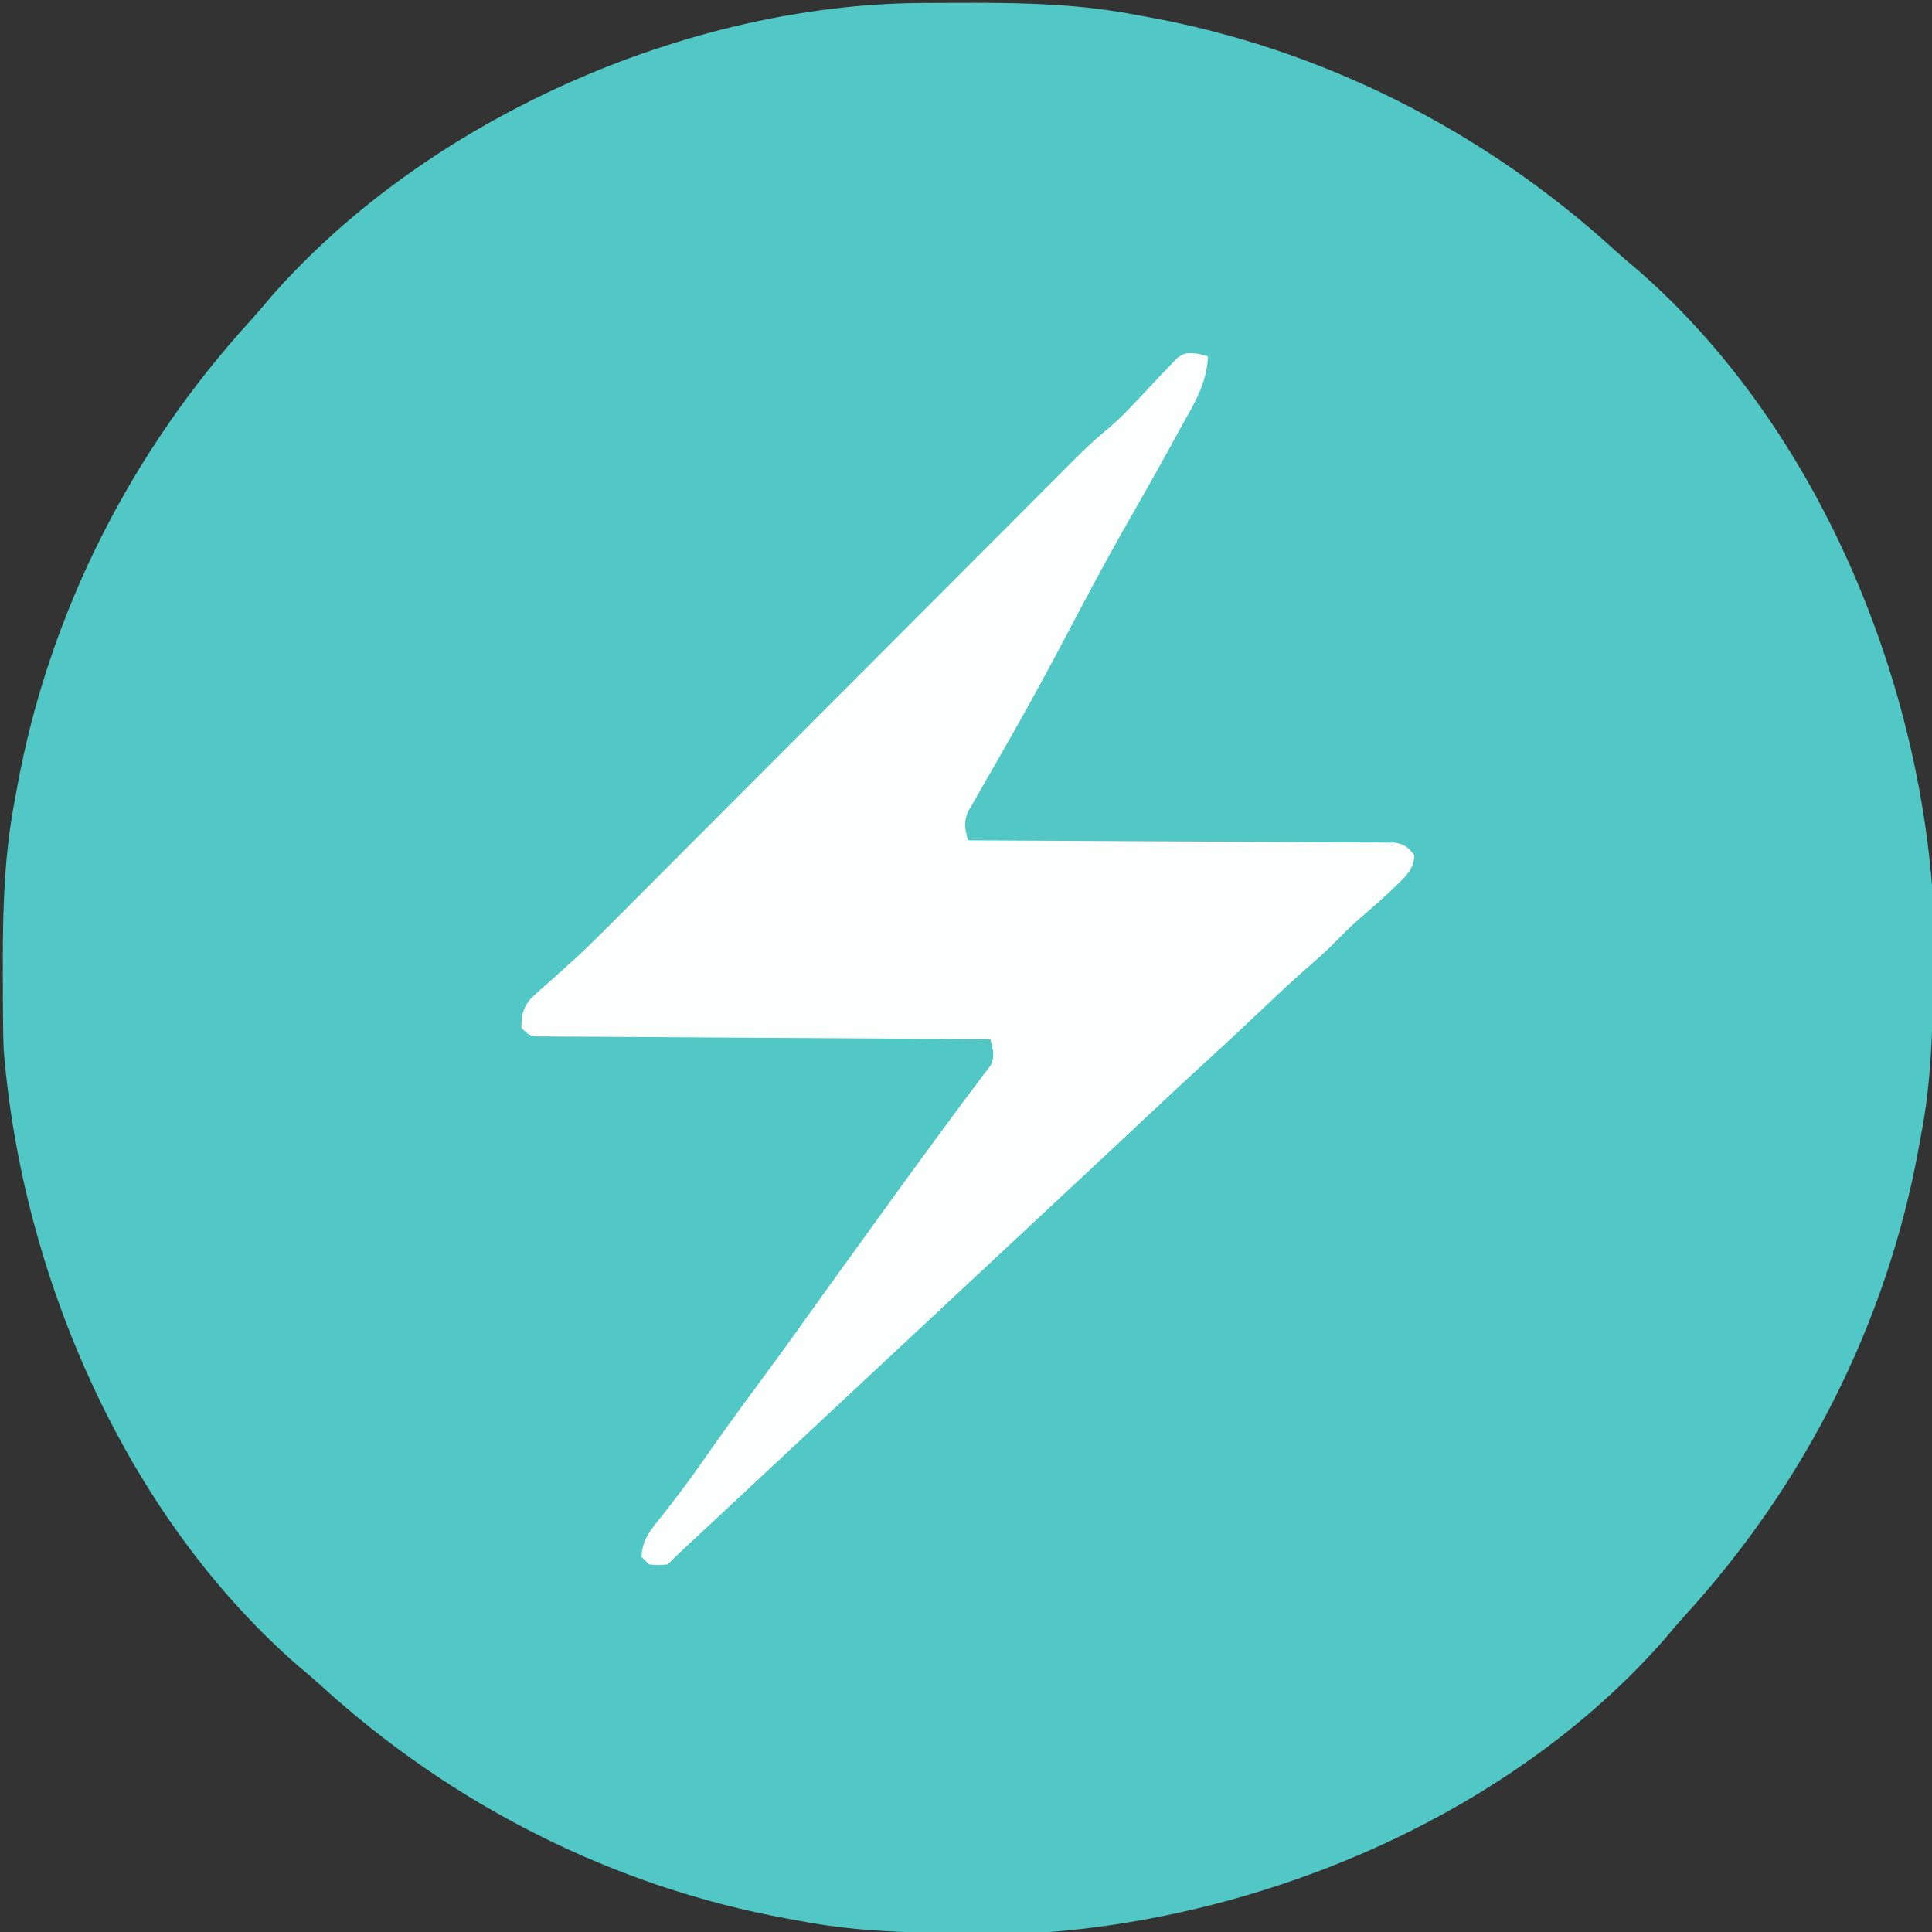 <?xml version="1.0" encoding="UTF-8"?>
<svg version="1.1" xmlns="http://www.w3.org/2000/svg" width="515" height="515">
<rect width="100%" height="100%" fill="#333333" stroke="none"/>
<path d="M0 0 C0.901 -0.007 1.801 -0.014 2.729 -0.021 C5.618 -0.039 8.506 -0.045 11.395 -0.047 C12.382 -0.048 13.369 -0.048 14.387 -0.049 C28.878 -0.033 42.947 0.42 57.207 3.203 C58.553 3.445 58.553 3.445 59.925 3.691 C106.708 12.156 149.887 34.123 184.887 66.105 C186.894 67.92 188.943 69.657 191.02 71.391 C236.93 111.563 264.361 175.287 269.207 235.203 C269.352 238.468 269.393 241.728 269.41 244.996 C269.417 245.897 269.424 246.797 269.431 247.725 C269.449 250.614 269.455 253.502 269.457 256.391 C269.458 257.872 269.458 257.872 269.459 259.383 C269.443 273.874 268.99 287.943 266.207 302.203 C266.046 303.1 265.885 303.997 265.719 304.921 C257.254 351.704 235.287 394.883 203.305 429.883 C201.49 431.89 199.753 433.939 198.02 436.016 C157.848 481.926 94.123 509.357 34.207 514.203 C30.942 514.348 27.682 514.389 24.414 514.406 C23.514 514.413 22.613 514.42 21.685 514.428 C18.797 514.445 15.908 514.451 13.02 514.453 C12.032 514.454 11.045 514.454 10.027 514.455 C-4.464 514.439 -18.533 513.987 -32.793 511.203 C-33.69 511.042 -34.587 510.881 -35.511 510.715 C-82.294 502.25 -125.473 480.283 -160.473 448.301 C-162.48 446.486 -164.529 444.749 -166.605 443.016 C-212.516 402.844 -239.947 339.119 -244.793 279.203 C-244.938 275.938 -244.979 272.678 -244.996 269.41 C-245.003 268.51 -245.01 267.609 -245.017 266.681 C-245.035 263.793 -245.041 260.904 -245.043 258.016 C-245.044 257.028 -245.044 256.041 -245.045 255.024 C-245.029 240.532 -244.576 226.463 -241.793 212.203 C-241.552 210.858 -241.552 210.858 -241.305 209.485 C-232.84 162.702 -210.873 119.523 -178.891 84.523 C-177.076 82.516 -175.339 80.467 -173.605 78.391 C-132.059 30.909 -62.688 0.329 0 0 Z " fill="#51C8C5" transform="translate(245.793,0.797)"/>
<path d="M0 0 C0.903 0.239 1.805 0.478 2.735 0.725 C2.446 7.994 -1.032 13.477 -4.515 19.725 C-5.147 20.878 -5.779 22.032 -6.43 23.22 C-10.918 31.401 -15.53 39.512 -20.157 47.615 C-25.245 56.577 -30.05 65.682 -34.858 74.796 C-39.579 83.741 -44.386 92.621 -49.39 101.412 C-49.916 102.339 -50.442 103.265 -50.984 104.22 C-52.816 107.442 -54.649 110.663 -56.509 113.869 C-57.565 115.689 -58.604 117.518 -59.64 119.35 C-60.184 120.291 -60.728 121.232 -61.289 122.201 C-62.451 125.204 -62 126.656 -61.265 129.725 C-60.67 129.727 -60.075 129.729 -59.462 129.732 C-44.99 129.791 -30.519 129.866 -16.047 129.96 C-9.049 130.005 -2.05 130.045 4.948 130.071 C11.698 130.096 18.447 130.137 25.197 130.188 C27.776 130.205 30.356 130.216 32.935 130.222 C36.539 130.232 40.142 130.26 43.746 130.292 C44.82 130.291 45.894 130.289 47 130.288 C47.98 130.3 48.96 130.313 49.97 130.326 C50.823 130.33 51.676 130.335 52.554 130.34 C55.213 130.809 56.132 131.585 57.735 133.725 C57.568 137.348 55.701 139.107 53.172 141.537 C52.45 142.233 51.729 142.929 50.985 143.646 C48.262 146.161 45.479 148.594 42.668 151.01 C40.203 153.196 37.915 155.531 35.609 157.882 C33.806 159.655 31.949 161.311 30.032 162.959 C25.743 166.688 21.607 170.562 17.485 174.475 C12.578 179.113 7.66 183.736 2.672 188.287 C-3.333 193.768 -9.261 199.33 -15.187 204.896 C-19.06 208.534 -22.942 212.163 -26.828 215.787 C-27.442 216.361 -28.057 216.934 -28.69 217.525 C-29.929 218.68 -31.168 219.835 -32.406 220.991 C-35.527 223.901 -38.646 226.813 -41.765 229.725 C-43.015 230.891 -44.265 232.058 -45.515 233.225 C-46.134 233.802 -46.753 234.38 -47.39 234.975 C-113.015 296.225 -113.015 296.225 -114.893 297.978 C-116.133 299.134 -117.372 300.291 -118.612 301.448 C-121.897 304.515 -125.184 307.582 -128.472 310.646 C-129.159 311.287 -129.846 311.928 -130.554 312.588 C-131.876 313.82 -133.197 315.052 -134.519 316.283 C-135.112 316.836 -135.705 317.389 -136.316 317.959 C-136.838 318.446 -137.361 318.933 -137.899 319.435 C-139.04 320.512 -140.156 321.615 -141.265 322.725 C-143.765 322.975 -143.765 322.975 -146.265 322.725 C-146.925 322.065 -147.585 321.405 -148.265 320.725 C-148.049 316.085 -145.81 313.493 -142.953 309.975 C-138.962 304.964 -135.178 299.855 -131.515 294.6 C-127.143 288.346 -122.681 282.169 -118.14 276.037 C-113.714 270.057 -109.326 264.056 -105.016 257.992 C-100.029 250.977 -94.978 244.009 -89.934 237.035 C-88.3 234.773 -86.669 232.509 -85.039 230.244 C-79.969 223.205 -74.88 216.183 -69.724 209.207 C-67.943 206.797 -66.168 204.382 -64.394 201.967 C-62.548 199.455 -60.687 196.958 -58.792 194.482 C-58.144 193.614 -57.496 192.745 -56.828 191.85 C-56.025 190.802 -56.025 190.802 -55.207 189.732 C-53.957 187.068 -54.605 185.527 -55.265 182.725 C-55.897 182.721 -56.529 182.718 -57.18 182.715 C-72.545 182.633 -87.909 182.541 -103.273 182.437 C-110.703 182.387 -118.133 182.34 -125.563 182.303 C-132.037 182.27 -138.512 182.23 -144.986 182.182 C-148.415 182.157 -151.845 182.135 -155.275 182.121 C-159.099 182.106 -162.923 182.075 -166.747 182.043 C-167.89 182.041 -169.033 182.039 -170.211 182.037 C-171.248 182.026 -172.286 182.015 -173.355 182.003 C-174.26 181.998 -175.165 181.992 -176.098 181.986 C-178.265 181.725 -178.265 181.725 -180.265 179.725 C-180.314 176.659 -179.95 174.574 -177.994 172.148 C-176.243 170.432 -174.431 168.819 -172.576 167.217 C-171.193 165.975 -169.811 164.732 -168.432 163.486 C-167.731 162.859 -167.031 162.232 -166.309 161.585 C-163.248 158.798 -160.313 155.894 -157.39 152.963 C-156.823 152.396 -156.256 151.83 -155.672 151.246 C-153.878 149.451 -152.087 147.652 -150.297 145.854 C-148.978 144.533 -147.658 143.212 -146.339 141.892 C-143.532 139.081 -140.726 136.27 -137.922 133.457 C-133.482 129.003 -129.037 124.552 -124.592 120.102 C-115.167 110.667 -105.747 101.227 -96.328 91.787 C-86.13 81.567 -75.931 71.348 -65.727 61.133 C-61.314 56.715 -56.903 52.295 -52.495 47.872 C-49.751 45.121 -47.006 42.373 -44.26 39.624 C-42.993 38.356 -41.727 37.087 -40.463 35.816 C-28.885 24.19 -28.885 24.19 -22.797 19.041 C-20.636 17.184 -18.697 15.152 -16.757 13.068 C-15.998 12.274 -15.239 11.48 -14.457 10.662 C-12.893 9.017 -11.341 7.36 -9.8 5.693 C-9.044 4.91 -8.287 4.126 -7.507 3.318 C-6.836 2.604 -6.164 1.889 -5.472 1.152 C-3.265 -0.275 -3.265 -0.275 0 0 Z " fill="#FDFEFE" transform="translate(319.265,94.275)"/>
</svg>
